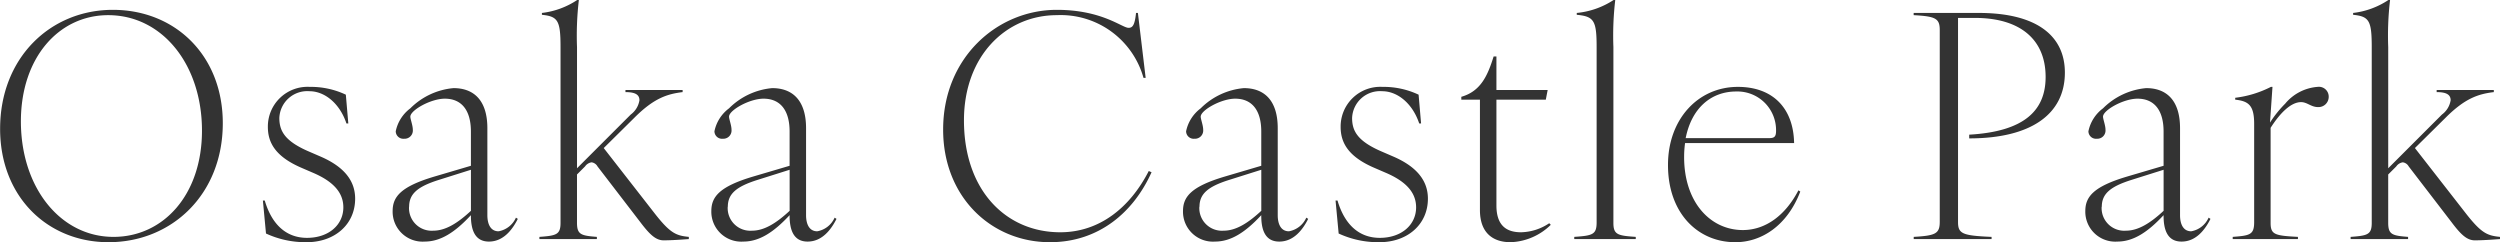 <svg id="osalacastlepark_title.svg" xmlns="http://www.w3.org/2000/svg" width="282" height="27.31" viewBox="0 0 282 27.31">
  <defs>
    <style>
      .cls-1 {
        fill: #333;
        fill-rule: evenodd;
      }
    </style>
  </defs>
  <path id="Osaka_Castle_Park_のコピー" data-name="Osaka Castle Park のコピー" class="cls-1" d="M211.988,7132.07c7.147,0,12.893-5.4,12.893-13.42,0-7.67-5.4-12.79-12.4-12.79-7.042,0-12.718,5.4-12.718,13.42C199.76,7126.95,205.121,7132.07,211.988,7132.07Zm-9.881-13.63c0-7.18,4.275-11.98,9.846-11.98,6.1,0,10.58,5.57,10.58,13.03,0,7.22-4.344,11.98-9.985,11.98C206.592,7131.47,202.107,7125.94,202.107,7118.44Zm32.238,13.63c3.153,0,5.466-2,5.466-4.91,0-1.89-1.087-3.54-3.924-4.76l-1.227-.53c-2.8-1.19-3.4-2.35-3.4-3.82a3.149,3.149,0,0,1,3.4-3.01c1.682,0,3.4,1.33,4.17,3.64h0.21l-0.28-3.25a9.237,9.237,0,0,0-4.065-.88,4.476,4.476,0,0,0-4.73,4.52c0,1.79.876,3.36,3.819,4.62l1.227,0.53c2.557,1.08,3.468,2.42,3.468,3.92,0,1.97-1.647,3.44-4.1,3.44-2.312,0-3.959-1.47-4.765-4.21h-0.21l0.35,3.72A10.6,10.6,0,0,0,234.345,7132.07ZM254.9,7132c1.647,0,2.663-1.37,3.258-2.56l-0.21-.14a2.648,2.648,0,0,1-1.962,1.54c-0.876,0-1.261-.77-1.261-1.82v-9.81c0-3.12-1.507-4.52-3.819-4.52a7.873,7.873,0,0,0-4.87,2.28,4.312,4.312,0,0,0-1.647,2.59,0.857,0.857,0,0,0,.946.84,0.93,0.93,0,0,0,.981-1.02c0-.49-0.28-1.19-0.28-1.47,0-.73,2.312-2.03,3.889-2.03,1.857,0,2.943,1.26,2.943,3.71v3.86l-4.134,1.22c-3.784,1.13-4.695,2.28-4.695,3.89a3.379,3.379,0,0,0,3.609,3.44c1.786,0,3.4-1.02,5.22-2.98C252.864,7130.56,253.249,7132,254.9,7132Zm-9-3.93c0-1.47.981-2.27,3.293-3.01l3.679-1.16v4.63c-1.507,1.4-2.873,2.24-4.24,2.24A2.549,2.549,0,0,1,245.892,7128.07Zm28.712,3.79c0.84,0,1.856-.07,2.837-0.14v-0.25c-1.4-.14-2.067-0.38-3.783-2.56l-5.816-7.46,3.468-3.43c2.207-2.21,3.714-2.67,5.431-2.88v-0.24h-6.447v0.24c1.156,0,1.577.32,1.577,0.92a2.489,2.489,0,0,1-.981,1.61l-6.061,6.06v-13.66a34.411,34.411,0,0,1,.21-5.33h-0.175a9.065,9.065,0,0,1-3.994,1.47v0.21c1.821,0.18,2.1.67,2.1,3.65v19.82c0,1.34-.491,1.44-2.383,1.58v0.25h6.482v-0.25c-1.752-.14-2.242-0.24-2.242-1.58v-5.46l0.91-.91a1.088,1.088,0,0,1,.736-0.46,0.906,0.906,0,0,1,.666.46l4.87,6.34C273.027,7131.19,273.728,7131.86,274.6,7131.86Zm16.237,0.14c1.647,0,2.663-1.37,3.258-2.56l-0.21-.14a2.647,2.647,0,0,1-1.962,1.54c-0.876,0-1.261-.77-1.261-1.82v-9.81c0-3.12-1.507-4.52-3.819-4.52a7.873,7.873,0,0,0-4.87,2.28,4.312,4.312,0,0,0-1.647,2.59,0.857,0.857,0,0,0,.946.84,0.93,0.93,0,0,0,.981-1.02c0-.49-0.28-1.19-0.28-1.47,0-.73,2.312-2.03,3.889-2.03,1.857,0,2.943,1.26,2.943,3.71v3.86l-4.134,1.22c-3.784,1.13-4.695,2.28-4.695,3.89a3.379,3.379,0,0,0,3.609,3.44c1.786,0,3.4-1.02,5.22-2.98C288.809,7130.56,289.194,7132,290.841,7132Zm-9-3.93c0-1.47.981-2.27,3.293-3.01l3.679-1.16v4.63c-1.507,1.4-2.873,2.24-4.239,2.24A2.55,2.55,0,0,1,281.837,7128.07Zm36.34,4c5.5,0,9.425-3.37,11.457-7.89l-0.315-.14c-2.1,4.1-5.536,6.91-9.985,6.91-6.1,0-10.861-4.7-10.861-12.62,0-7.25,4.729-11.87,10.475-11.87a9.7,9.7,0,0,1,9.775,7.07h0.245l-0.875-7.32h-0.211c-0.14,1.37-.385,1.68-0.841,1.68-0.735,0-2.978-2.03-8.093-2.03-6.727,0-12.823,5.4-12.823,13.49C306.125,7126.99,311.591,7132.07,318.177,7132.07Zm25.864-.07c1.647,0,2.663-1.37,3.258-2.56l-0.21-.14a2.648,2.648,0,0,1-1.962,1.54c-0.876,0-1.261-.77-1.261-1.82v-9.81c0-3.12-1.507-4.52-3.819-4.52a7.873,7.873,0,0,0-4.87,2.28,4.312,4.312,0,0,0-1.647,2.59,0.857,0.857,0,0,0,.946.84,0.93,0.93,0,0,0,.981-1.02c0-.49-0.28-1.19-0.28-1.47,0-.73,2.312-2.03,3.889-2.03,1.857,0,2.943,1.26,2.943,3.71v3.86l-4.134,1.22c-3.784,1.13-4.695,2.28-4.695,3.89a3.379,3.379,0,0,0,3.609,3.44c1.786,0,3.4-1.02,5.22-2.98C342.009,7130.56,342.394,7132,344.041,7132Zm-9-3.93c0-1.47.981-2.27,3.293-3.01l3.679-1.16v4.63c-1.507,1.4-2.873,2.24-4.239,2.24A2.55,2.55,0,0,1,335.037,7128.07Zm20.3,4c3.153,0,5.466-2,5.466-4.91,0-1.89-1.086-3.54-3.924-4.76l-1.227-.53c-2.8-1.19-3.4-2.35-3.4-3.82a3.149,3.149,0,0,1,3.4-3.01c1.682,0,3.4,1.33,4.17,3.64h0.21l-0.28-3.25a9.237,9.237,0,0,0-4.065-.88,4.475,4.475,0,0,0-4.729,4.52c0,1.79.875,3.36,3.818,4.62l1.227,0.53c2.557,1.08,3.468,2.42,3.468,3.92,0,1.97-1.646,3.44-4.1,3.44-2.312,0-3.959-1.47-4.765-4.21H350.4l0.35,3.72A10.6,10.6,0,0,0,355.34,7132.07Zm14.805,0a6.8,6.8,0,0,0,4.52-1.96l-0.175-.18a5.9,5.9,0,0,1-3.189,1.02c-1.646,0-2.767-.77-2.767-3.02v-11.94h5.57l0.21-1.09h-5.78v-3.78h-0.316c-0.666,2.13-1.436,3.92-3.644,4.55v0.32h2.1v12.43C366.677,7131.02,368.148,7132.07,370.145,7132.07Zm7.169-.6v0.25h6.937v-0.25c-2.032-.14-2.522-0.24-2.522-1.58v-19.82a34.411,34.411,0,0,1,.21-5.33h-0.175a9.149,9.149,0,0,1-4.169,1.47v0.21c1.962,0.18,2.242.67,2.242,3.65v19.82C379.837,7131.23,379.346,7131.33,377.314,7131.47Zm18.174,0.6c2.943,0,5.851-1.86,7.322-5.71l-0.21-.14c-1.471,2.83-3.714,4.48-6.271,4.48-3.679,0-6.622-3.15-6.622-8.23a11.224,11.224,0,0,1,.105-1.58h12.3c-0.071-3.99-2.453-6.34-6.342-6.34-4.52,0-7.883,3.68-7.883,8.79C387.885,7128.81,391.283,7132.07,395.488,7132.07Zm-5.606-11.74c0.666-3.36,2.838-5.26,5.711-5.26a4.36,4.36,0,0,1,4.484,4.42c0,0.66-.175.84-0.77,0.84h-9.425Zm25.723,11.14v0.25H424.4v-0.25c-3.294-.14-3.784-0.35-3.784-1.68v-23.02h1.892c5.185,0,7.988,2.49,7.988,6.66,0,3.82-2.452,6.16-8.619,6.51v0.42c6.972,0,10.791-2.73,10.791-7.42,0-4.21-3.258-6.73-9.7-6.73h-7.357v0.25c2.452,0.14,2.943.35,2.943,1.68v21.65C418.548,7131.12,418.057,7131.33,415.605,7131.47Zm30.216,0.53c1.647,0,2.663-1.37,3.258-2.56l-0.21-.14a2.647,2.647,0,0,1-1.962,1.54c-0.876,0-1.261-.77-1.261-1.82v-9.81c0-3.12-1.507-4.52-3.819-4.52a7.873,7.873,0,0,0-4.87,2.28,4.312,4.312,0,0,0-1.647,2.59,0.857,0.857,0,0,0,.946.84,0.93,0.93,0,0,0,.981-1.02c0-.49-0.28-1.19-0.28-1.47,0-.73,2.312-2.03,3.889-2.03,1.857,0,2.943,1.26,2.943,3.71v3.86l-4.134,1.22c-3.784,1.13-4.695,2.28-4.695,3.89a3.379,3.379,0,0,0,3.609,3.44c1.786,0,3.4-1.02,5.22-2.98C443.789,7130.56,444.174,7132,445.821,7132Zm-9-3.93c0-1.47.981-2.27,3.293-3.01l3.679-1.16v4.63c-1.507,1.4-2.873,2.24-4.239,2.24A2.55,2.55,0,0,1,436.817,7128.07Zm14.767,3.4v0.25h7.358v-0.25c-2.593-.14-3.083-0.24-3.083-1.58v-10.72c1.086-1.71,2.312-2.9,3.433-2.9,0.7,0,1.122.56,1.927,0.56a1.153,1.153,0,0,0,1.192-1.16,1.107,1.107,0,0,0-1.262-1.12,5.261,5.261,0,0,0-3.644,1.89,12.634,12.634,0,0,0-1.716,2.14l0.28-4.03h-0.175a12.063,12.063,0,0,1-4.029,1.23v0.21c1.506,0.17,2.137.63,2.137,2.73v11.17C454,7131.23,453.511,7131.33,451.584,7131.47Zm27.315,0.39c0.841,0,1.857-.07,2.838-0.14v-0.25c-1.4-.14-2.067-0.38-3.784-2.56l-5.816-7.46,3.468-3.43c2.208-2.21,3.714-2.67,5.431-2.88v-0.24h-6.447v0.24c1.157,0,1.577.32,1.577,0.92a2.489,2.489,0,0,1-.981,1.61l-6.061,6.06v-13.66a34.411,34.411,0,0,1,.21-5.33h-0.175a9.06,9.06,0,0,1-3.994,1.47v0.21c1.822,0.18,2.1.67,2.1,3.65v19.82c0,1.34-.491,1.44-2.383,1.58v0.25h6.482v-0.25c-1.752-.14-2.242-0.24-2.242-1.58v-5.46l0.911-.91a1.084,1.084,0,0,1,.735-0.46,0.906,0.906,0,0,1,.666.46l4.87,6.34C477.322,7131.19,478.023,7131.86,478.9,7131.86Z" transform="translate(-199.75 -7104.75)"/>
</svg>
